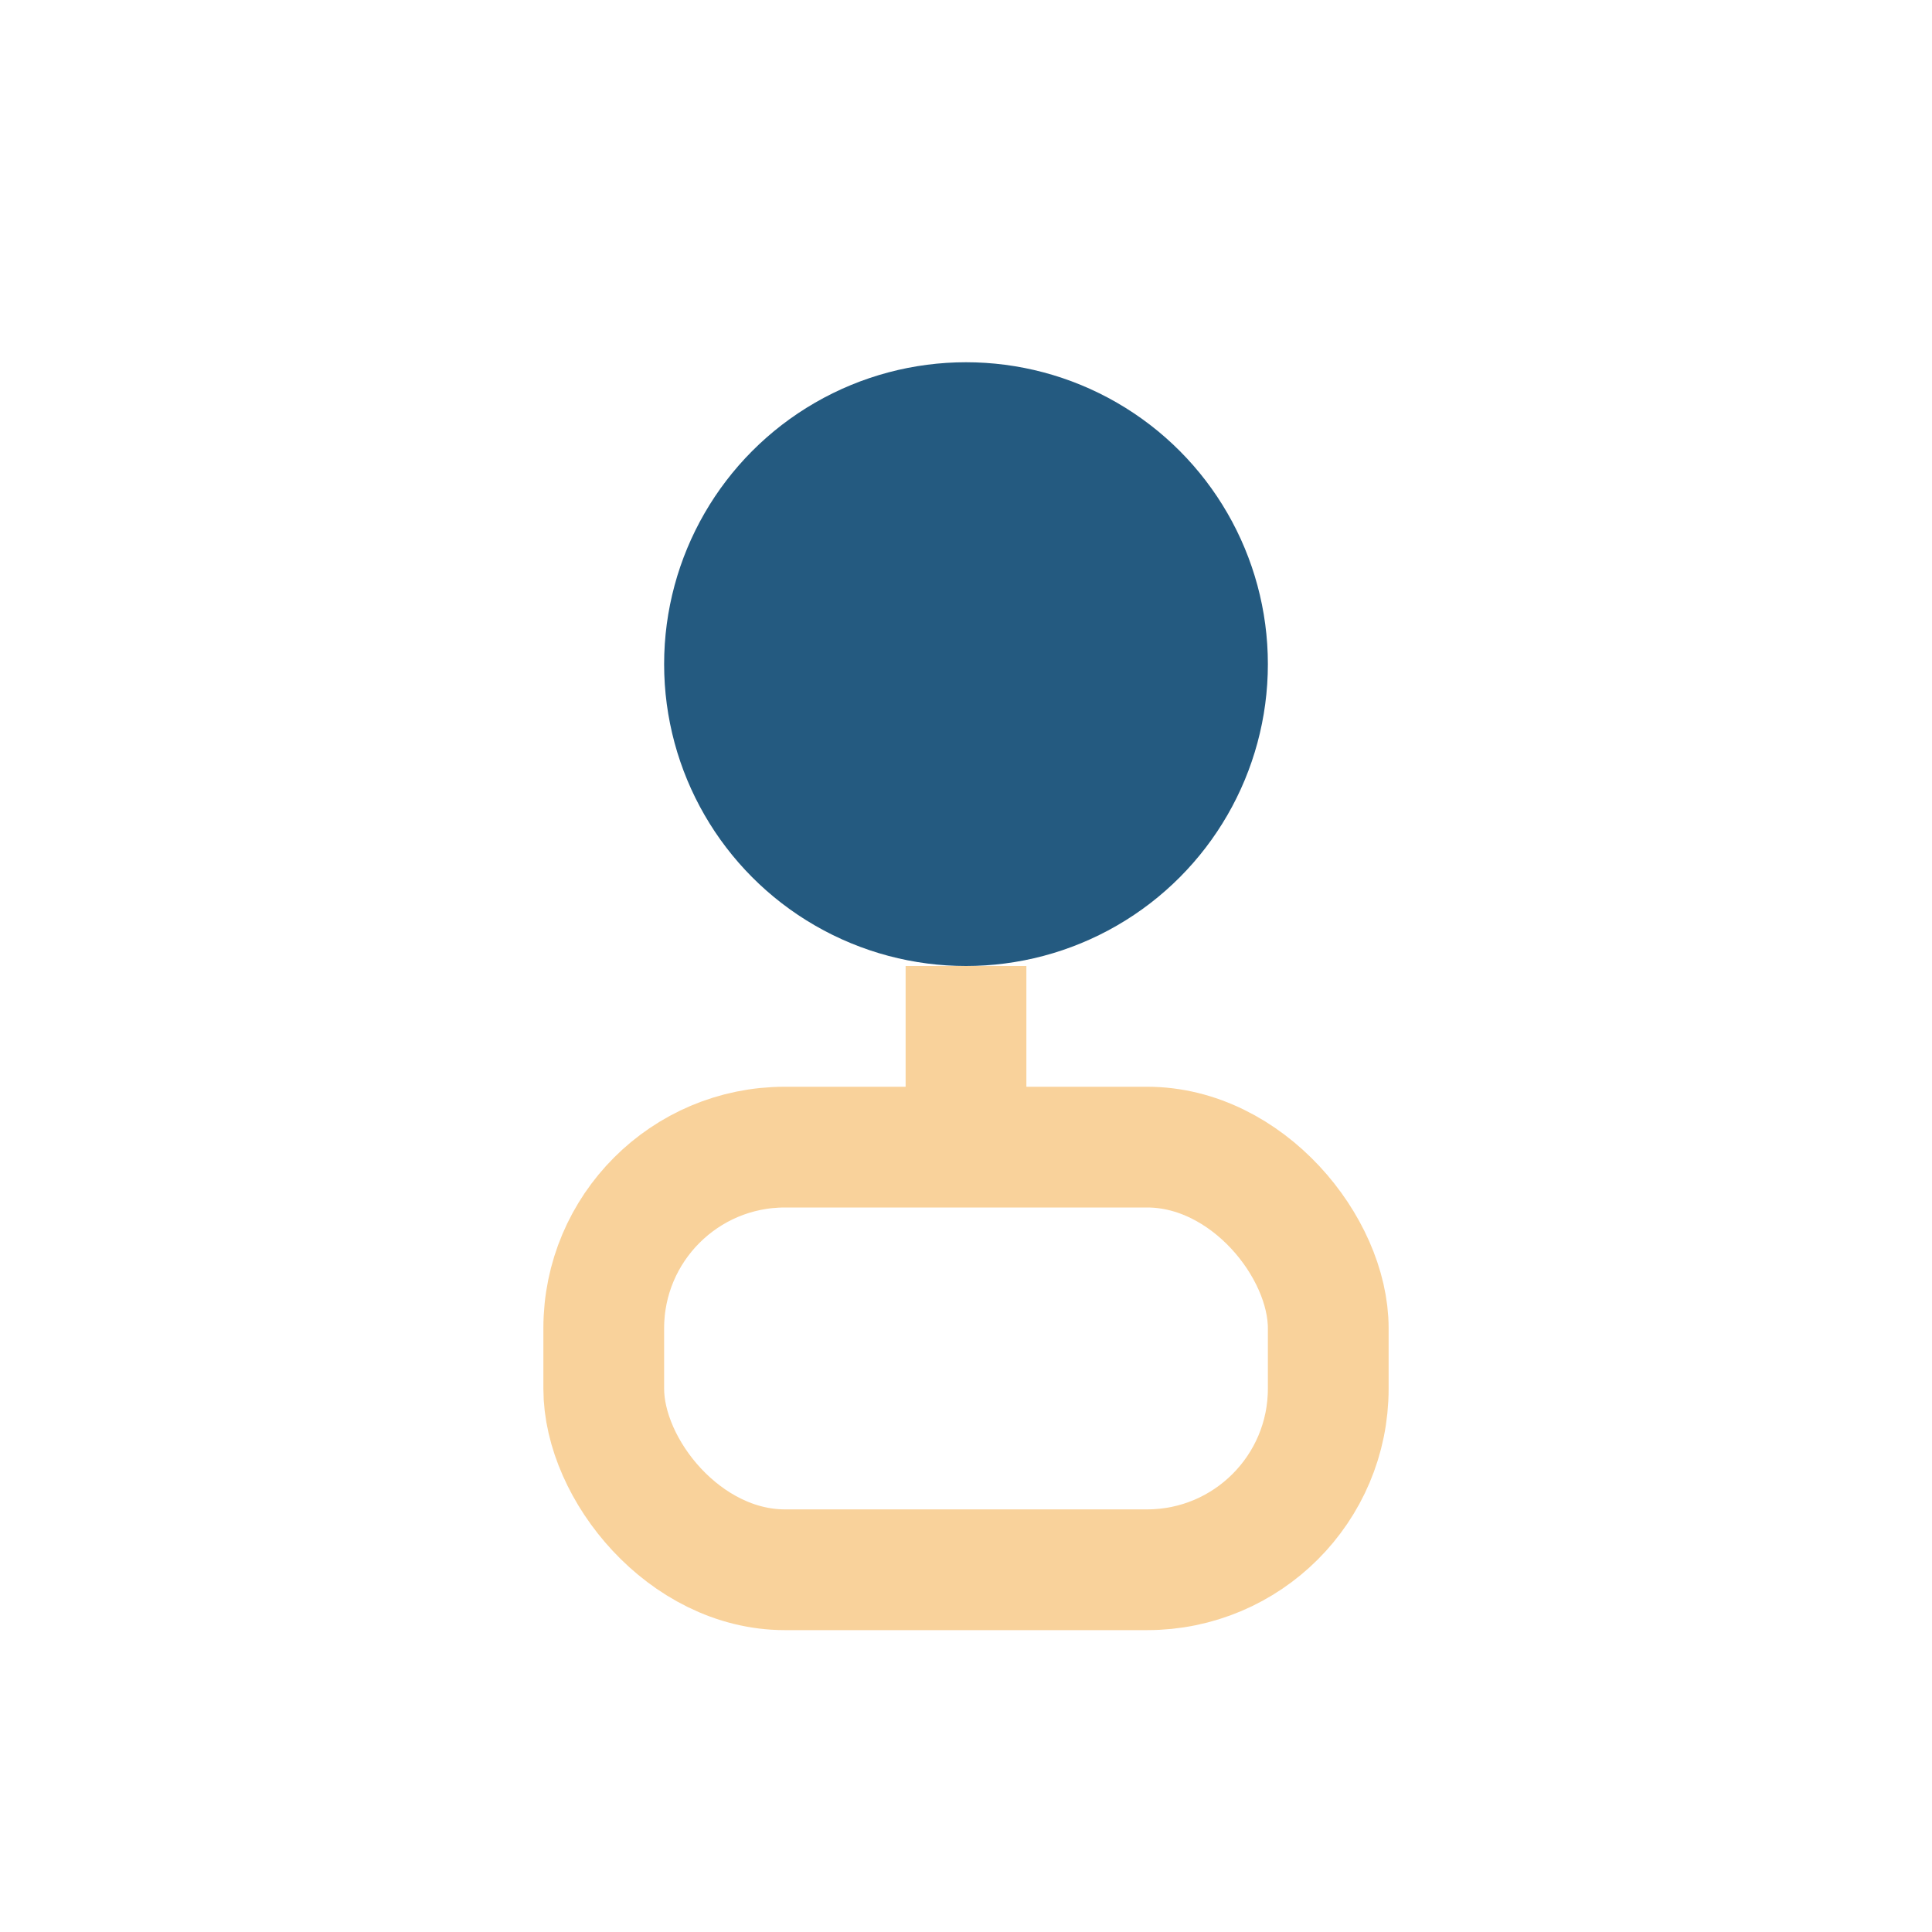 <?xml version="1.0" encoding="UTF-8"?>
<svg xmlns="http://www.w3.org/2000/svg" width="32" height="32" viewBox="0 0 32 32"><circle cx="16" cy="11" r="5" fill="#245A80"/><rect x="10" y="19" width="12" height="7" rx="3" fill="none" stroke="#F9D29B" stroke-width="2"/><path d="M16 16v3" stroke="#F9D29B" stroke-width="2"/></svg>